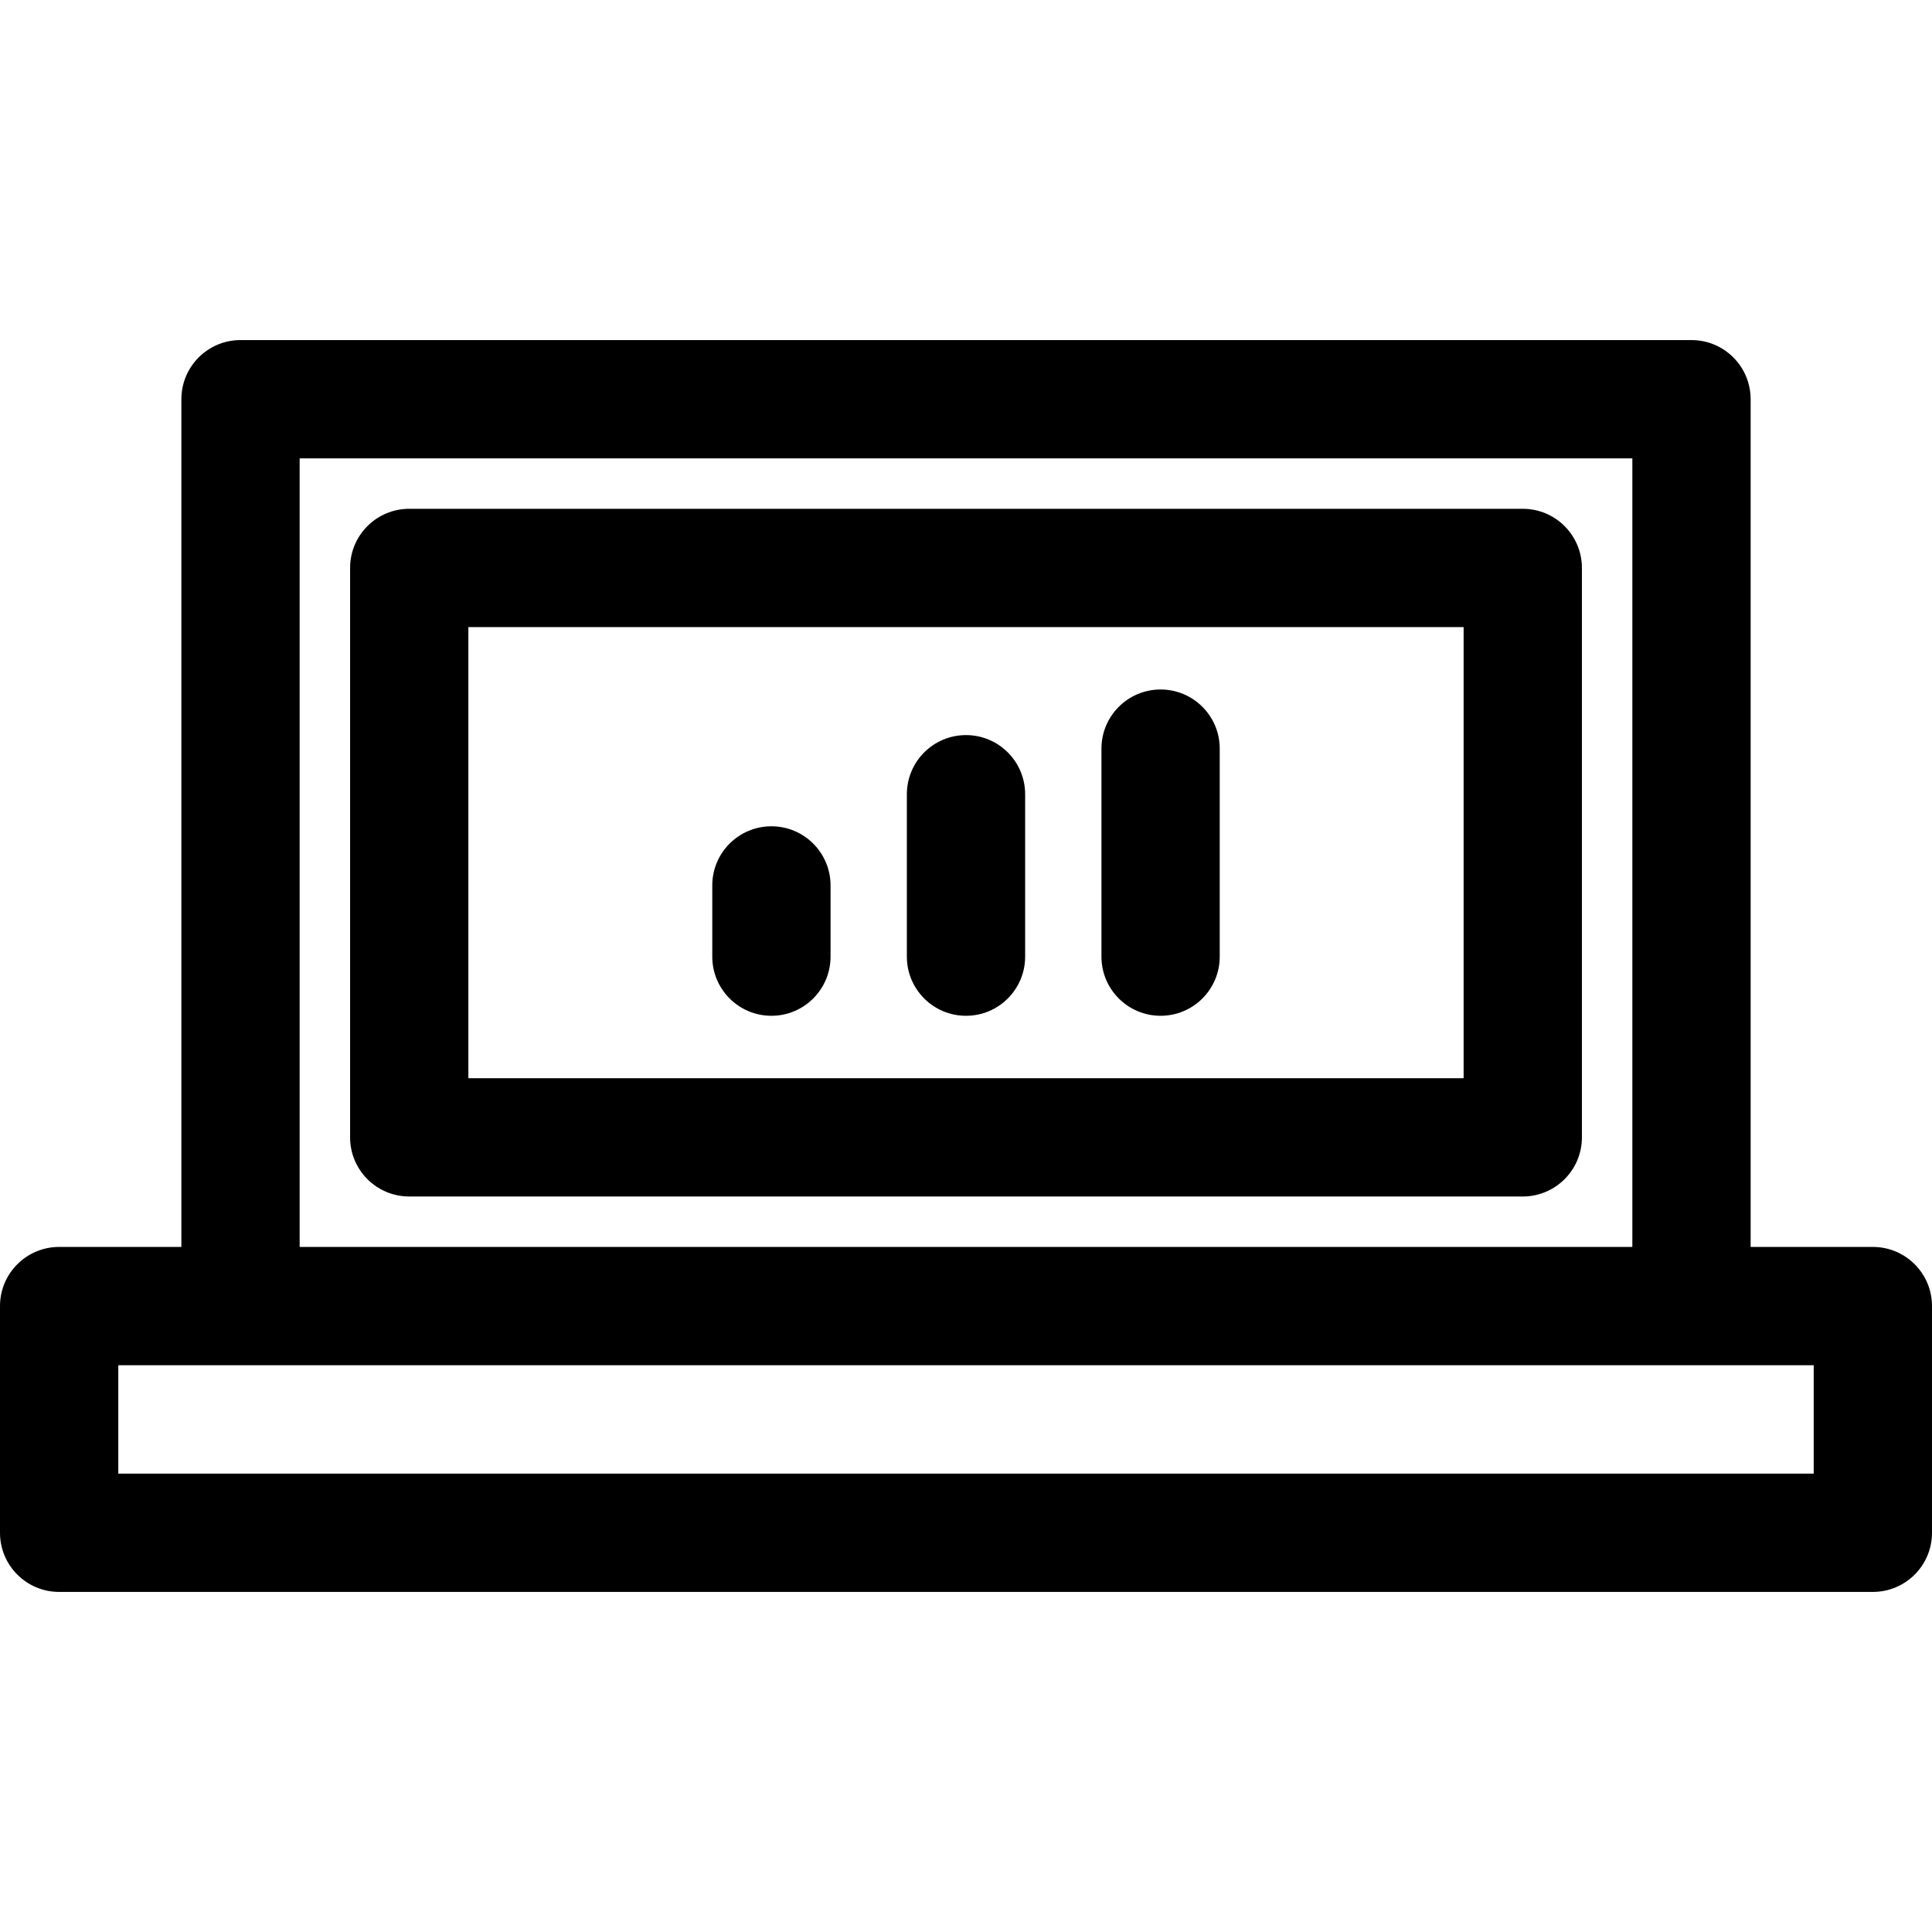 <?xml version="1.0" encoding="iso-8859-1"?>
<!-- Generator: Adobe Illustrator 19.0.0, SVG Export Plug-In . SVG Version: 6.00 Build 0)  -->
<svg version="1.1" id="Layer_1" xmlns="http://www.w3.org/2000/svg" xmlns:xlink="http://www.w3.org/1999/xlink" x="0px" y="0px"
	 viewBox="0 0 512 512" style="enable-background:new 0 0 512 512;" xml:space="preserve">
<g>
	<g>
		<path d="M403.549,134.835H108.451c-8.656,0-15.673,7.018-15.673,15.673V301.41c0,8.656,7.018,15.673,15.673,15.673H403.55
			c8.656,0,15.673-7.018,15.673-15.673V150.508C419.222,141.852,412.206,134.835,403.549,134.835z M387.877,285.737h-0.001H124.124
			V166.182h263.752V285.737z"/>
	</g>
</g>
<g>
	<g>
		<path d="M496.327,330.449h-32.392V105.796c0-8.656-7.018-15.674-15.673-15.674H63.739c-8.656,0-15.673,7.018-15.673,15.674
			v224.653H15.673C7.018,330.449,0,337.466,0,346.122v60.082c0,8.656,7.018,15.673,15.673,15.673h480.653
			c8.656,0,15.673-7.018,15.673-15.673v-60.082C512,337.466,504.982,330.449,496.327,330.449z M79.412,121.469h353.176v208.98
			H79.412V121.469z M480.653,390.531H31.347v-28.735h32.392h384.522h32.392V390.531z"/>
	</g>
</g>
<g>
	<g>
		<path d="M204.432,218.976c-8.656,0-15.673,7.018-15.673,15.673v18.872c0,8.656,7.018,15.673,15.673,15.673
			s15.673-7.018,15.673-15.673V234.65C220.106,225.994,213.088,218.976,204.432,218.976z"/>
	</g>
</g>
<g>
	<g>
		<path d="M256,194.809c-8.656,0-15.673,7.018-15.673,15.674v43.039c0,8.656,7.018,15.673,15.673,15.673
			c8.656,0,15.673-7.018,15.673-15.673v-43.039C271.673,201.826,264.656,194.809,256,194.809z"/>
	</g>
</g>
<g>
	<g>
		<path d="M307.568,182.723c-8.656,0-15.673,7.018-15.673,15.673v55.125c0,8.656,7.018,15.673,15.673,15.673
			s15.673-7.018,15.673-15.673v-55.125C323.241,189.741,316.224,182.723,307.568,182.723z"/>
	</g>
</g>
<g>
</g>
<g>
</g>
<g>
</g>
<g>
</g>
<g>
</g>
<g>
</g>
<g>
</g>
<g>
</g>
<g>
</g>
<g>
</g>
<g>
</g>
<g>
</g>
<g>
</g>
<g>
</g>
<g>
</g>
</svg>
